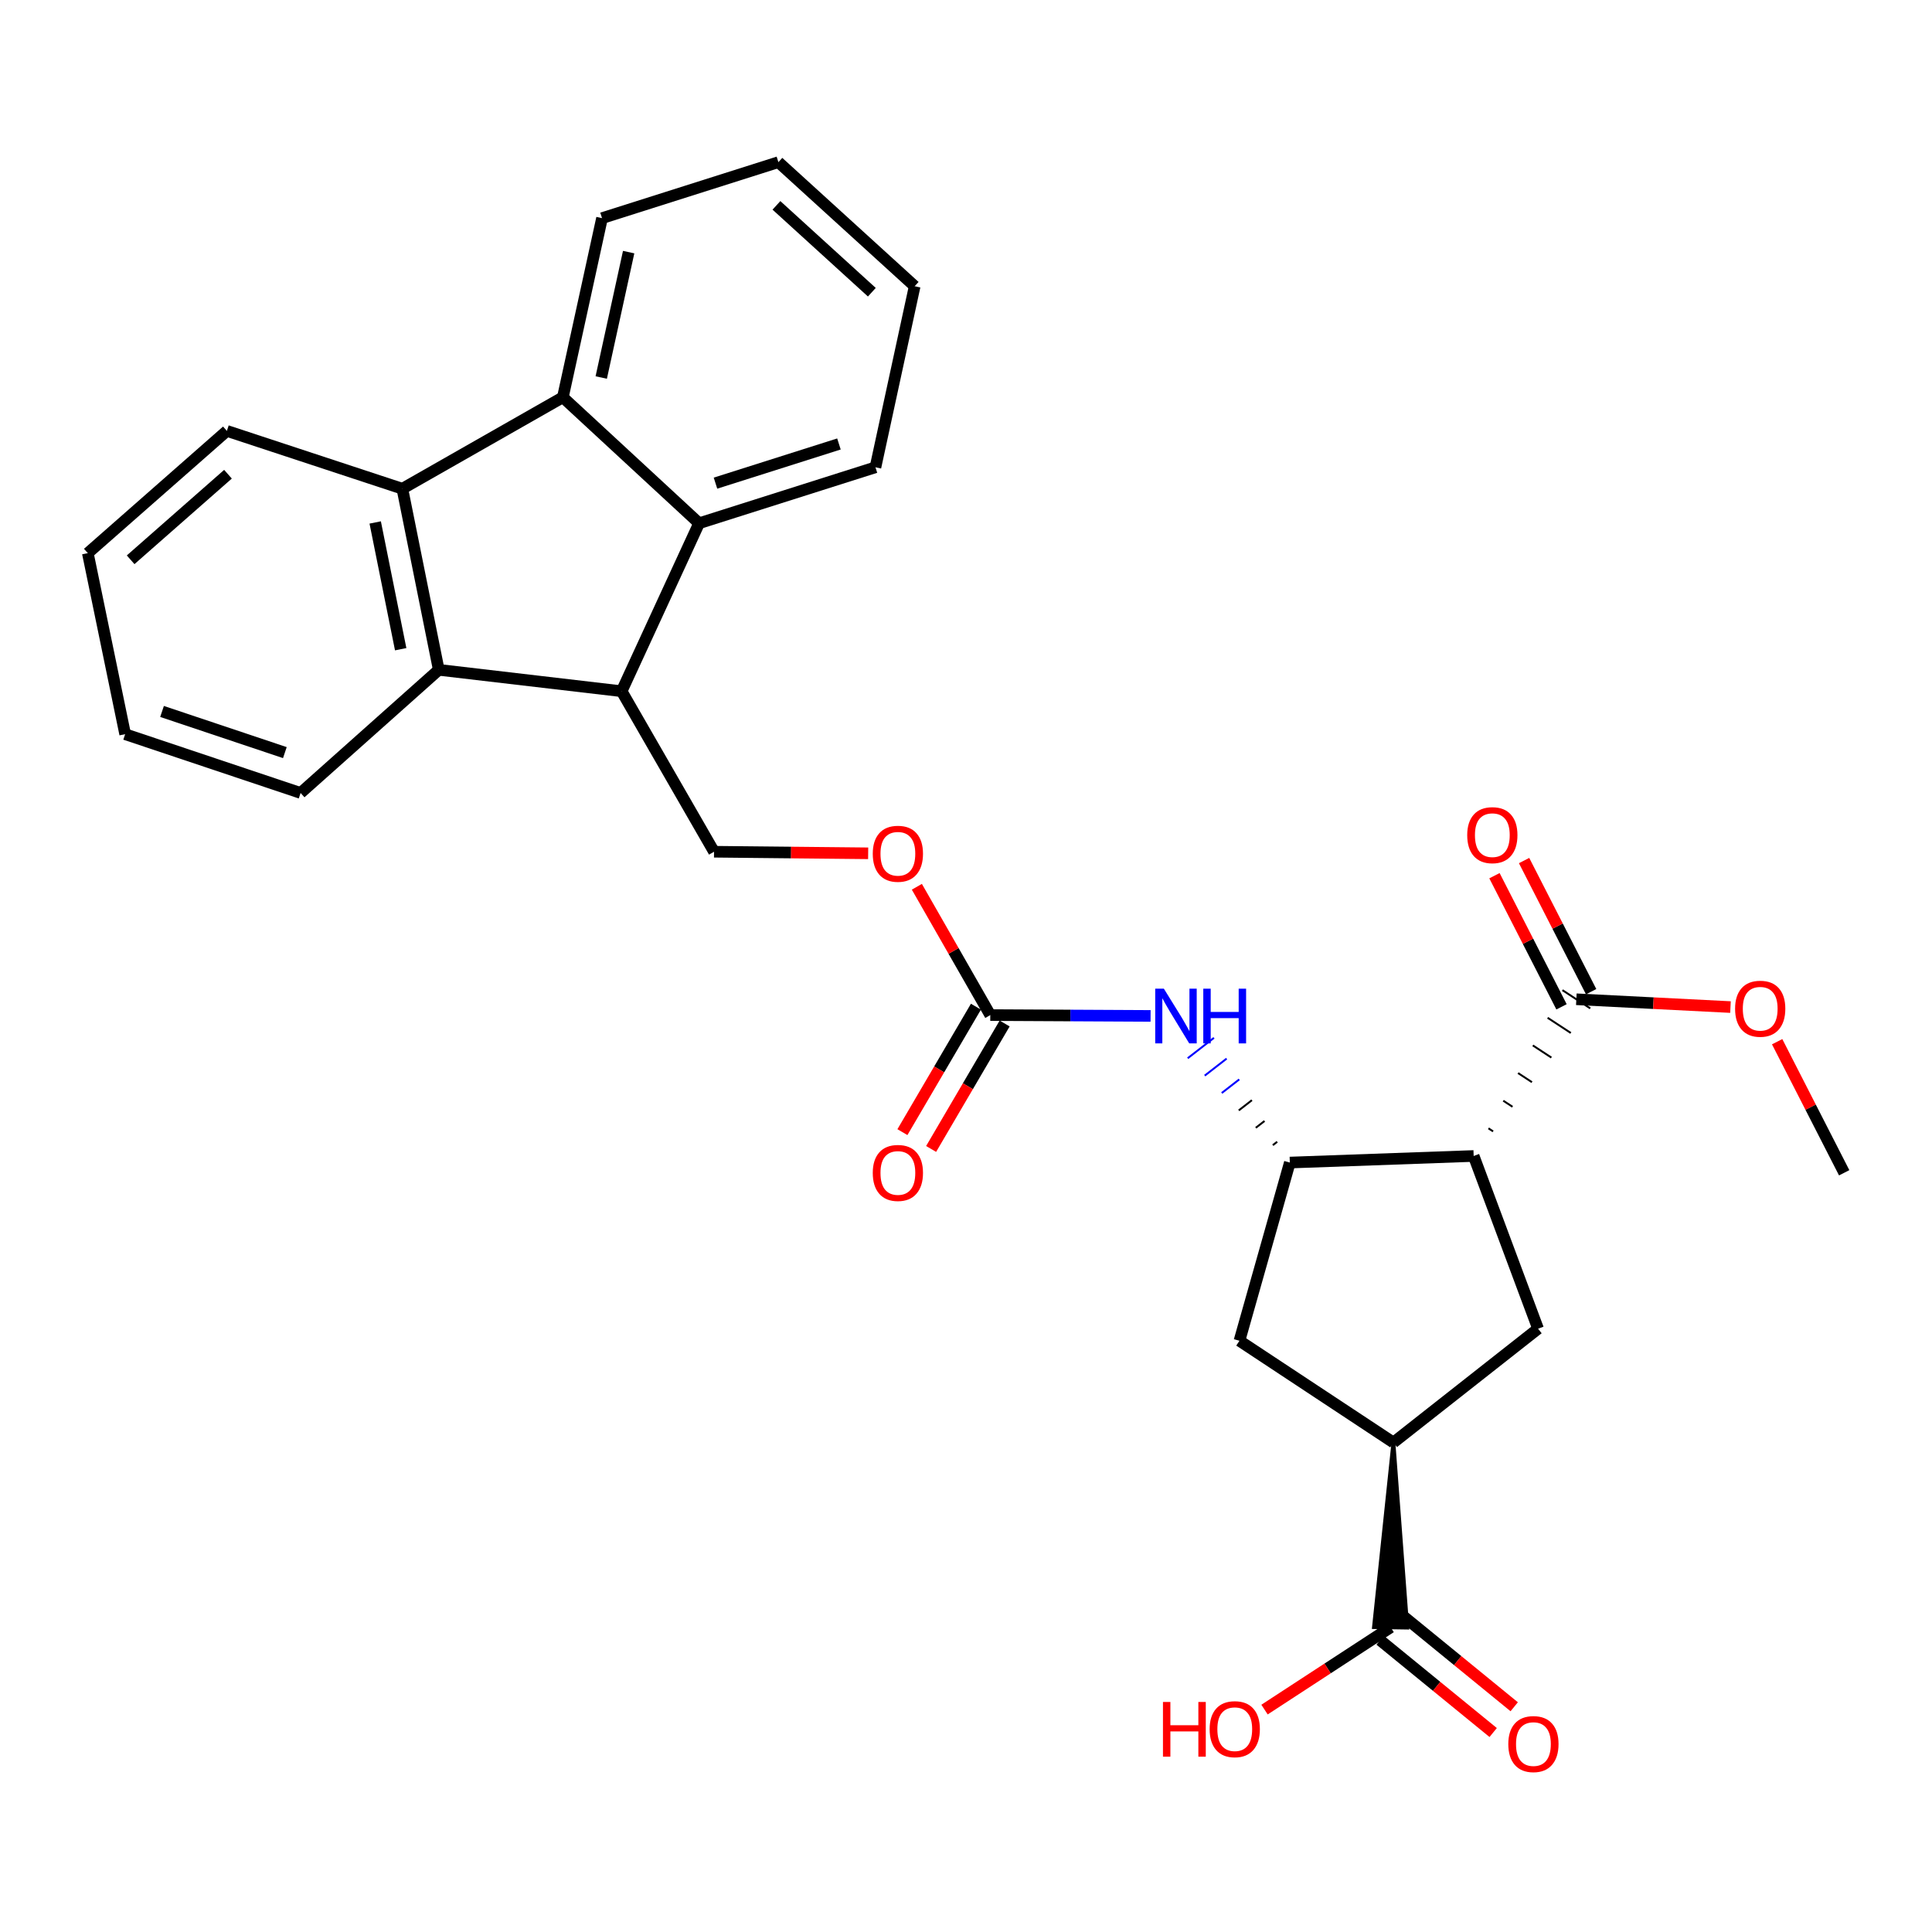 <?xml version='1.0' encoding='iso-8859-1'?>
<svg version='1.1' baseProfile='full'
              xmlns='http://www.w3.org/2000/svg'
                      xmlns:rdkit='http://www.rdkit.org/xml'
                      xmlns:xlink='http://www.w3.org/1999/xlink'
                  xml:space='preserve'
width='1000px' height='1000px' viewBox='0 0 1000 1000'>
<!-- END OF HEADER -->
<rect style='opacity:1.0;fill:#FFFFFF;stroke:none' width='1000' height='1000' x='0' y='0'> </rect>
<path class='bond-1' d='M 762.767,598.335 L 667.615,601.74' style='fill:none;fill-rule:evenodd;stroke:#000000;stroke-width:6px;stroke-linecap:butt;stroke-linejoin:miter;stroke-opacity:1' />
<path class='bond-6' d='M 762.767,598.335 L 796.105,687.738' style='fill:none;fill-rule:evenodd;stroke:#000000;stroke-width:6px;stroke-linecap:butt;stroke-linejoin:miter;stroke-opacity:1' />
<path class='bond-9' d='M 772.824,585.601 L 770.423,584.028' style='fill:none;fill-rule:evenodd;stroke:#000000;stroke-width:1.0px;stroke-linecap:butt;stroke-linejoin:miter;stroke-opacity:1' />
<path class='bond-9' d='M 782.881,572.867 L 778.08,569.722' style='fill:none;fill-rule:evenodd;stroke:#000000;stroke-width:1.0px;stroke-linecap:butt;stroke-linejoin:miter;stroke-opacity:1' />
<path class='bond-9' d='M 792.938,560.134 L 785.736,555.416' style='fill:none;fill-rule:evenodd;stroke:#000000;stroke-width:1.0px;stroke-linecap:butt;stroke-linejoin:miter;stroke-opacity:1' />
<path class='bond-9' d='M 802.994,547.4 L 793.392,541.11' style='fill:none;fill-rule:evenodd;stroke:#000000;stroke-width:1.0px;stroke-linecap:butt;stroke-linejoin:miter;stroke-opacity:1' />
<path class='bond-9' d='M 813.051,534.667 L 801.048,526.804' style='fill:none;fill-rule:evenodd;stroke:#000000;stroke-width:1.0px;stroke-linecap:butt;stroke-linejoin:miter;stroke-opacity:1' />
<path class='bond-9' d='M 823.108,521.933 L 808.704,512.498' style='fill:none;fill-rule:evenodd;stroke:#000000;stroke-width:1.0px;stroke-linecap:butt;stroke-linejoin:miter;stroke-opacity:1' />
<path class='bond-0' d='M 321.758,357.78 L 369.587,440.86' style='fill:none;fill-rule:evenodd;stroke:#000000;stroke-width:6px;stroke-linecap:butt;stroke-linejoin:miter;stroke-opacity:1' />
<path class='bond-4' d='M 321.758,357.78 L 361.848,270.835' style='fill:none;fill-rule:evenodd;stroke:#000000;stroke-width:6px;stroke-linecap:butt;stroke-linejoin:miter;stroke-opacity:1' />
<path class='bond-5' d='M 321.758,357.78 L 227.102,346.702' style='fill:none;fill-rule:evenodd;stroke:#000000;stroke-width:6px;stroke-linecap:butt;stroke-linejoin:miter;stroke-opacity:1' />
<path class='bond-10' d='M 661.07,590.98 L 658.804,592.741' style='fill:none;fill-rule:evenodd;stroke:#000000;stroke-width:1.0px;stroke-linecap:butt;stroke-linejoin:miter;stroke-opacity:1' />
<path class='bond-10' d='M 654.525,580.22 L 649.993,583.742' style='fill:none;fill-rule:evenodd;stroke:#000000;stroke-width:1.0px;stroke-linecap:butt;stroke-linejoin:miter;stroke-opacity:1' />
<path class='bond-10' d='M 647.981,569.46 L 641.183,574.743' style='fill:none;fill-rule:evenodd;stroke:#000000;stroke-width:1.0px;stroke-linecap:butt;stroke-linejoin:miter;stroke-opacity:1' />
<path class='bond-10' d='M 641.436,558.7 L 632.372,565.744' style='fill:none;fill-rule:evenodd;stroke:#0000FF;stroke-width:1.0px;stroke-linecap:butt;stroke-linejoin:miter;stroke-opacity:1' />
<path class='bond-10' d='M 634.891,547.94 L 623.561,556.744' style='fill:none;fill-rule:evenodd;stroke:#0000FF;stroke-width:1.0px;stroke-linecap:butt;stroke-linejoin:miter;stroke-opacity:1' />
<path class='bond-10' d='M 628.347,537.18 L 614.751,547.745' style='fill:none;fill-rule:evenodd;stroke:#0000FF;stroke-width:1.0px;stroke-linecap:butt;stroke-linejoin:miter;stroke-opacity:1' />
<path class='bond-12' d='M 667.615,601.74 L 641.538,693.985' style='fill:none;fill-rule:evenodd;stroke:#000000;stroke-width:6px;stroke-linecap:butt;stroke-linejoin:miter;stroke-opacity:1' />
<path class='bond-2' d='M 208.258,252.965 L 227.102,346.702' style='fill:none;fill-rule:evenodd;stroke:#000000;stroke-width:6px;stroke-linecap:butt;stroke-linejoin:miter;stroke-opacity:1' />
<path class='bond-2' d='M 194.203,270.42 L 207.395,336.035' style='fill:none;fill-rule:evenodd;stroke:#000000;stroke-width:6px;stroke-linecap:butt;stroke-linejoin:miter;stroke-opacity:1' />
<path class='bond-21' d='M 208.258,252.965 L 117.429,223.034' style='fill:none;fill-rule:evenodd;stroke:#000000;stroke-width:6px;stroke-linecap:butt;stroke-linejoin:miter;stroke-opacity:1' />
<path class='bond-30' d='M 208.258,252.965 L 291.338,205.633' style='fill:none;fill-rule:evenodd;stroke:#000000;stroke-width:6px;stroke-linecap:butt;stroke-linejoin:miter;stroke-opacity:1' />
<path class='bond-3' d='M 291.338,205.633 L 361.848,270.835' style='fill:none;fill-rule:evenodd;stroke:#000000;stroke-width:6px;stroke-linecap:butt;stroke-linejoin:miter;stroke-opacity:1' />
<path class='bond-20' d='M 291.338,205.633 L 311.608,112.91' style='fill:none;fill-rule:evenodd;stroke:#000000;stroke-width:6px;stroke-linecap:butt;stroke-linejoin:miter;stroke-opacity:1' />
<path class='bond-20' d='M 311.2,195.402 L 325.389,130.496' style='fill:none;fill-rule:evenodd;stroke:#000000;stroke-width:6px;stroke-linecap:butt;stroke-linejoin:miter;stroke-opacity:1' />
<path class='bond-23' d='M 361.848,270.835 L 453.136,241.869' style='fill:none;fill-rule:evenodd;stroke:#000000;stroke-width:6px;stroke-linecap:butt;stroke-linejoin:miter;stroke-opacity:1' />
<path class='bond-23' d='M 370.334,250.077 L 434.236,229.801' style='fill:none;fill-rule:evenodd;stroke:#000000;stroke-width:6px;stroke-linecap:butt;stroke-linejoin:miter;stroke-opacity:1' />
<path class='bond-22' d='M 227.102,346.702 L 155.597,410.44' style='fill:none;fill-rule:evenodd;stroke:#000000;stroke-width:6px;stroke-linecap:butt;stroke-linejoin:miter;stroke-opacity:1' />
<path class='bond-7' d='M 796.105,687.738 L 721.232,746.645' style='fill:none;fill-rule:evenodd;stroke:#000000;stroke-width:6px;stroke-linecap:butt;stroke-linejoin:miter;stroke-opacity:1' />
<path class='bond-11' d='M 721.232,746.645 L 711.179,842.165 L 728.396,842.425 Z' style='fill:#000000;fill-rule:evenodd;fill-opacity:1;stroke:#000000;stroke-width:2px;stroke-linecap:butt;stroke-linejoin:miter;stroke-opacity:1;' />
<path class='bond-29' d='M 721.232,746.645 L 641.538,693.985' style='fill:none;fill-rule:evenodd;stroke:#000000;stroke-width:6px;stroke-linecap:butt;stroke-linejoin:miter;stroke-opacity:1' />
<path class='bond-8' d='M 512.57,525.404 L 554.053,525.619' style='fill:none;fill-rule:evenodd;stroke:#000000;stroke-width:6px;stroke-linecap:butt;stroke-linejoin:miter;stroke-opacity:1' />
<path class='bond-8' d='M 554.053,525.619 L 595.536,525.833' style='fill:none;fill-rule:evenodd;stroke:#0000FF;stroke-width:6px;stroke-linecap:butt;stroke-linejoin:miter;stroke-opacity:1' />
<path class='bond-14' d='M 512.57,525.404 L 493.567,492.199' style='fill:none;fill-rule:evenodd;stroke:#000000;stroke-width:6px;stroke-linecap:butt;stroke-linejoin:miter;stroke-opacity:1' />
<path class='bond-14' d='M 493.567,492.199 L 474.564,458.993' style='fill:none;fill-rule:evenodd;stroke:#FF0000;stroke-width:6px;stroke-linecap:butt;stroke-linejoin:miter;stroke-opacity:1' />
<path class='bond-15' d='M 505.142,521.051 L 486.115,553.522' style='fill:none;fill-rule:evenodd;stroke:#000000;stroke-width:6px;stroke-linecap:butt;stroke-linejoin:miter;stroke-opacity:1' />
<path class='bond-15' d='M 486.115,553.522 L 467.089,585.992' style='fill:none;fill-rule:evenodd;stroke:#FF0000;stroke-width:6px;stroke-linecap:butt;stroke-linejoin:miter;stroke-opacity:1' />
<path class='bond-15' d='M 519.998,529.756 L 500.971,562.227' style='fill:none;fill-rule:evenodd;stroke:#000000;stroke-width:6px;stroke-linecap:butt;stroke-linejoin:miter;stroke-opacity:1' />
<path class='bond-15' d='M 500.971,562.227 L 481.945,594.697' style='fill:none;fill-rule:evenodd;stroke:#FF0000;stroke-width:6px;stroke-linecap:butt;stroke-linejoin:miter;stroke-opacity:1' />
<path class='bond-16' d='M 823.571,513.296 L 806.217,479.358' style='fill:none;fill-rule:evenodd;stroke:#000000;stroke-width:6px;stroke-linecap:butt;stroke-linejoin:miter;stroke-opacity:1' />
<path class='bond-16' d='M 806.217,479.358 L 788.863,445.421' style='fill:none;fill-rule:evenodd;stroke:#FF0000;stroke-width:6px;stroke-linecap:butt;stroke-linejoin:miter;stroke-opacity:1' />
<path class='bond-16' d='M 808.241,521.135 L 790.886,487.198' style='fill:none;fill-rule:evenodd;stroke:#000000;stroke-width:6px;stroke-linecap:butt;stroke-linejoin:miter;stroke-opacity:1' />
<path class='bond-16' d='M 790.886,487.198 L 773.532,453.26' style='fill:none;fill-rule:evenodd;stroke:#FF0000;stroke-width:6px;stroke-linecap:butt;stroke-linejoin:miter;stroke-opacity:1' />
<path class='bond-19' d='M 815.906,517.215 L 855.801,519.236' style='fill:none;fill-rule:evenodd;stroke:#000000;stroke-width:6px;stroke-linecap:butt;stroke-linejoin:miter;stroke-opacity:1' />
<path class='bond-19' d='M 855.801,519.236 L 895.695,521.257' style='fill:none;fill-rule:evenodd;stroke:#FF0000;stroke-width:6px;stroke-linecap:butt;stroke-linejoin:miter;stroke-opacity:1' />
<path class='bond-17' d='M 714.342,848.964 L 743.603,872.858' style='fill:none;fill-rule:evenodd;stroke:#000000;stroke-width:6px;stroke-linecap:butt;stroke-linejoin:miter;stroke-opacity:1' />
<path class='bond-17' d='M 743.603,872.858 L 772.863,896.752' style='fill:none;fill-rule:evenodd;stroke:#FF0000;stroke-width:6px;stroke-linecap:butt;stroke-linejoin:miter;stroke-opacity:1' />
<path class='bond-17' d='M 725.233,835.627 L 754.493,859.521' style='fill:none;fill-rule:evenodd;stroke:#000000;stroke-width:6px;stroke-linecap:butt;stroke-linejoin:miter;stroke-opacity:1' />
<path class='bond-17' d='M 754.493,859.521 L 783.754,883.415' style='fill:none;fill-rule:evenodd;stroke:#FF0000;stroke-width:6px;stroke-linecap:butt;stroke-linejoin:miter;stroke-opacity:1' />
<path class='bond-18' d='M 719.787,842.295 L 687.152,863.589' style='fill:none;fill-rule:evenodd;stroke:#000000;stroke-width:6px;stroke-linecap:butt;stroke-linejoin:miter;stroke-opacity:1' />
<path class='bond-18' d='M 687.152,863.589 L 654.516,884.883' style='fill:none;fill-rule:evenodd;stroke:#FF0000;stroke-width:6px;stroke-linecap:butt;stroke-linejoin:miter;stroke-opacity:1' />
<path class='bond-13' d='M 369.587,440.86 L 409.474,441.265' style='fill:none;fill-rule:evenodd;stroke:#000000;stroke-width:6px;stroke-linecap:butt;stroke-linejoin:miter;stroke-opacity:1' />
<path class='bond-13' d='M 409.474,441.265 L 449.361,441.67' style='fill:none;fill-rule:evenodd;stroke:#FF0000;stroke-width:6px;stroke-linecap:butt;stroke-linejoin:miter;stroke-opacity:1' />
<path class='bond-24' d='M 919.847,539.183 L 937.196,573.107' style='fill:none;fill-rule:evenodd;stroke:#FF0000;stroke-width:6px;stroke-linecap:butt;stroke-linejoin:miter;stroke-opacity:1' />
<path class='bond-24' d='M 937.196,573.107 L 954.545,607.03' style='fill:none;fill-rule:evenodd;stroke:#000000;stroke-width:6px;stroke-linecap:butt;stroke-linejoin:miter;stroke-opacity:1' />
<path class='bond-32' d='M 311.608,112.91 L 402.896,83.935' style='fill:none;fill-rule:evenodd;stroke:#000000;stroke-width:6px;stroke-linecap:butt;stroke-linejoin:miter;stroke-opacity:1' />
<path class='bond-31' d='M 117.429,223.034 L 45.455,286.303' style='fill:none;fill-rule:evenodd;stroke:#000000;stroke-width:6px;stroke-linecap:butt;stroke-linejoin:miter;stroke-opacity:1' />
<path class='bond-31' d='M 118.001,245.456 L 67.619,289.745' style='fill:none;fill-rule:evenodd;stroke:#000000;stroke-width:6px;stroke-linecap:butt;stroke-linejoin:miter;stroke-opacity:1' />
<path class='bond-27' d='M 155.597,410.44 L 64.778,380.011' style='fill:none;fill-rule:evenodd;stroke:#000000;stroke-width:6px;stroke-linecap:butt;stroke-linejoin:miter;stroke-opacity:1' />
<path class='bond-27' d='M 147.444,389.549 L 83.871,368.249' style='fill:none;fill-rule:evenodd;stroke:#000000;stroke-width:6px;stroke-linecap:butt;stroke-linejoin:miter;stroke-opacity:1' />
<path class='bond-28' d='M 453.136,241.869 L 473.435,148.151' style='fill:none;fill-rule:evenodd;stroke:#000000;stroke-width:6px;stroke-linecap:butt;stroke-linejoin:miter;stroke-opacity:1' />
<path class='bond-25' d='M 402.896,83.935 L 473.435,148.151' style='fill:none;fill-rule:evenodd;stroke:#000000;stroke-width:6px;stroke-linecap:butt;stroke-linejoin:miter;stroke-opacity:1' />
<path class='bond-25' d='M 401.885,106.3 L 451.263,151.252' style='fill:none;fill-rule:evenodd;stroke:#000000;stroke-width:6px;stroke-linecap:butt;stroke-linejoin:miter;stroke-opacity:1' />
<path class='bond-26' d='M 45.455,286.303 L 64.778,380.011' style='fill:none;fill-rule:evenodd;stroke:#000000;stroke-width:6px;stroke-linecap:butt;stroke-linejoin:miter;stroke-opacity:1' />
<path  class='atom-11' d='M 602.419 511.741
L 611.699 526.741
Q 612.619 528.221, 614.099 530.901
Q 615.579 533.581, 615.659 533.741
L 615.659 511.741
L 619.419 511.741
L 619.419 540.061
L 615.539 540.061
L 605.579 523.661
Q 604.419 521.741, 603.179 519.541
Q 601.979 517.341, 601.619 516.661
L 601.619 540.061
L 597.939 540.061
L 597.939 511.741
L 602.419 511.741
' fill='#0000FF'/>
<path  class='atom-11' d='M 622.819 511.741
L 626.659 511.741
L 626.659 523.781
L 641.139 523.781
L 641.139 511.741
L 644.979 511.741
L 644.979 540.061
L 641.139 540.061
L 641.139 526.981
L 626.659 526.981
L 626.659 540.061
L 622.819 540.061
L 622.819 511.741
' fill='#0000FF'/>
<path  class='atom-15' d='M 451.74 441.906
Q 451.74 435.106, 455.1 431.306
Q 458.46 427.506, 464.74 427.506
Q 471.02 427.506, 474.38 431.306
Q 477.74 435.106, 477.74 441.906
Q 477.74 448.786, 474.34 452.706
Q 470.94 456.586, 464.74 456.586
Q 458.5 456.586, 455.1 452.706
Q 451.74 448.826, 451.74 441.906
M 464.74 453.386
Q 469.06 453.386, 471.38 450.506
Q 473.74 447.586, 473.74 441.906
Q 473.74 436.346, 471.38 433.546
Q 469.06 430.706, 464.74 430.706
Q 460.42 430.706, 458.06 433.506
Q 455.74 436.306, 455.74 441.906
Q 455.74 447.626, 458.06 450.506
Q 460.42 453.386, 464.74 453.386
' fill='#FF0000'/>
<path  class='atom-16' d='M 451.74 607.11
Q 451.74 600.31, 455.1 596.51
Q 458.46 592.71, 464.74 592.71
Q 471.02 592.71, 474.38 596.51
Q 477.74 600.31, 477.74 607.11
Q 477.74 613.99, 474.34 617.91
Q 470.94 621.79, 464.74 621.79
Q 458.5 621.79, 455.1 617.91
Q 451.74 614.03, 451.74 607.11
M 464.74 618.59
Q 469.06 618.59, 471.38 615.71
Q 473.74 612.79, 473.74 607.11
Q 473.74 601.55, 471.38 598.75
Q 469.06 595.91, 464.74 595.91
Q 460.42 595.91, 458.06 598.71
Q 455.74 601.51, 455.74 607.11
Q 455.74 612.83, 458.06 615.71
Q 460.42 618.59, 464.74 618.59
' fill='#FF0000'/>
<path  class='atom-17' d='M 759.429 432.273
Q 759.429 425.473, 762.789 421.673
Q 766.149 417.873, 772.429 417.873
Q 778.709 417.873, 782.069 421.673
Q 785.429 425.473, 785.429 432.273
Q 785.429 439.153, 782.029 443.073
Q 778.629 446.953, 772.429 446.953
Q 766.189 446.953, 762.789 443.073
Q 759.429 439.193, 759.429 432.273
M 772.429 443.753
Q 776.749 443.753, 779.069 440.873
Q 781.429 437.953, 781.429 432.273
Q 781.429 426.713, 779.069 423.913
Q 776.749 421.073, 772.429 421.073
Q 768.109 421.073, 765.749 423.873
Q 763.429 426.673, 763.429 432.273
Q 763.429 437.993, 765.749 440.873
Q 768.109 443.753, 772.429 443.753
' fill='#FF0000'/>
<path  class='atom-18' d='M 780.694 902.727
Q 780.694 895.927, 784.054 892.127
Q 787.414 888.327, 793.694 888.327
Q 799.974 888.327, 803.334 892.127
Q 806.694 895.927, 806.694 902.727
Q 806.694 909.607, 803.294 913.527
Q 799.894 917.407, 793.694 917.407
Q 787.454 917.407, 784.054 913.527
Q 780.694 909.647, 780.694 902.727
M 793.694 914.207
Q 798.014 914.207, 800.334 911.327
Q 802.694 908.407, 802.694 902.727
Q 802.694 897.167, 800.334 894.367
Q 798.014 891.527, 793.694 891.527
Q 789.374 891.527, 787.014 894.327
Q 784.694 897.127, 784.694 902.727
Q 784.694 908.447, 787.014 911.327
Q 789.374 914.207, 793.694 914.207
' fill='#FF0000'/>
<path  class='atom-19' d='M 601.948 880.937
L 605.788 880.937
L 605.788 892.977
L 620.268 892.977
L 620.268 880.937
L 624.108 880.937
L 624.108 909.257
L 620.268 909.257
L 620.268 896.177
L 605.788 896.177
L 605.788 909.257
L 601.948 909.257
L 601.948 880.937
' fill='#FF0000'/>
<path  class='atom-19' d='M 626.108 895.017
Q 626.108 888.217, 629.468 884.417
Q 632.828 880.617, 639.108 880.617
Q 645.388 880.617, 648.748 884.417
Q 652.108 888.217, 652.108 895.017
Q 652.108 901.897, 648.708 905.817
Q 645.308 909.697, 639.108 909.697
Q 632.868 909.697, 629.468 905.817
Q 626.108 901.937, 626.108 895.017
M 639.108 906.497
Q 643.428 906.497, 645.748 903.617
Q 648.108 900.697, 648.108 895.017
Q 648.108 889.457, 645.748 886.657
Q 643.428 883.817, 639.108 883.817
Q 634.788 883.817, 632.428 886.617
Q 630.108 889.417, 630.108 895.017
Q 630.108 900.737, 632.428 903.617
Q 634.788 906.497, 639.108 906.497
' fill='#FF0000'/>
<path  class='atom-20' d='M 898.078 522.117
Q 898.078 515.317, 901.438 511.517
Q 904.798 507.717, 911.078 507.717
Q 917.358 507.717, 920.718 511.517
Q 924.078 515.317, 924.078 522.117
Q 924.078 528.997, 920.678 532.917
Q 917.278 536.797, 911.078 536.797
Q 904.838 536.797, 901.438 532.917
Q 898.078 529.037, 898.078 522.117
M 911.078 533.597
Q 915.398 533.597, 917.718 530.717
Q 920.078 527.797, 920.078 522.117
Q 920.078 516.557, 917.718 513.757
Q 915.398 510.917, 911.078 510.917
Q 906.758 510.917, 904.398 513.717
Q 902.078 516.517, 902.078 522.117
Q 902.078 527.837, 904.398 530.717
Q 906.758 533.597, 911.078 533.597
' fill='#FF0000'/>
</svg>
